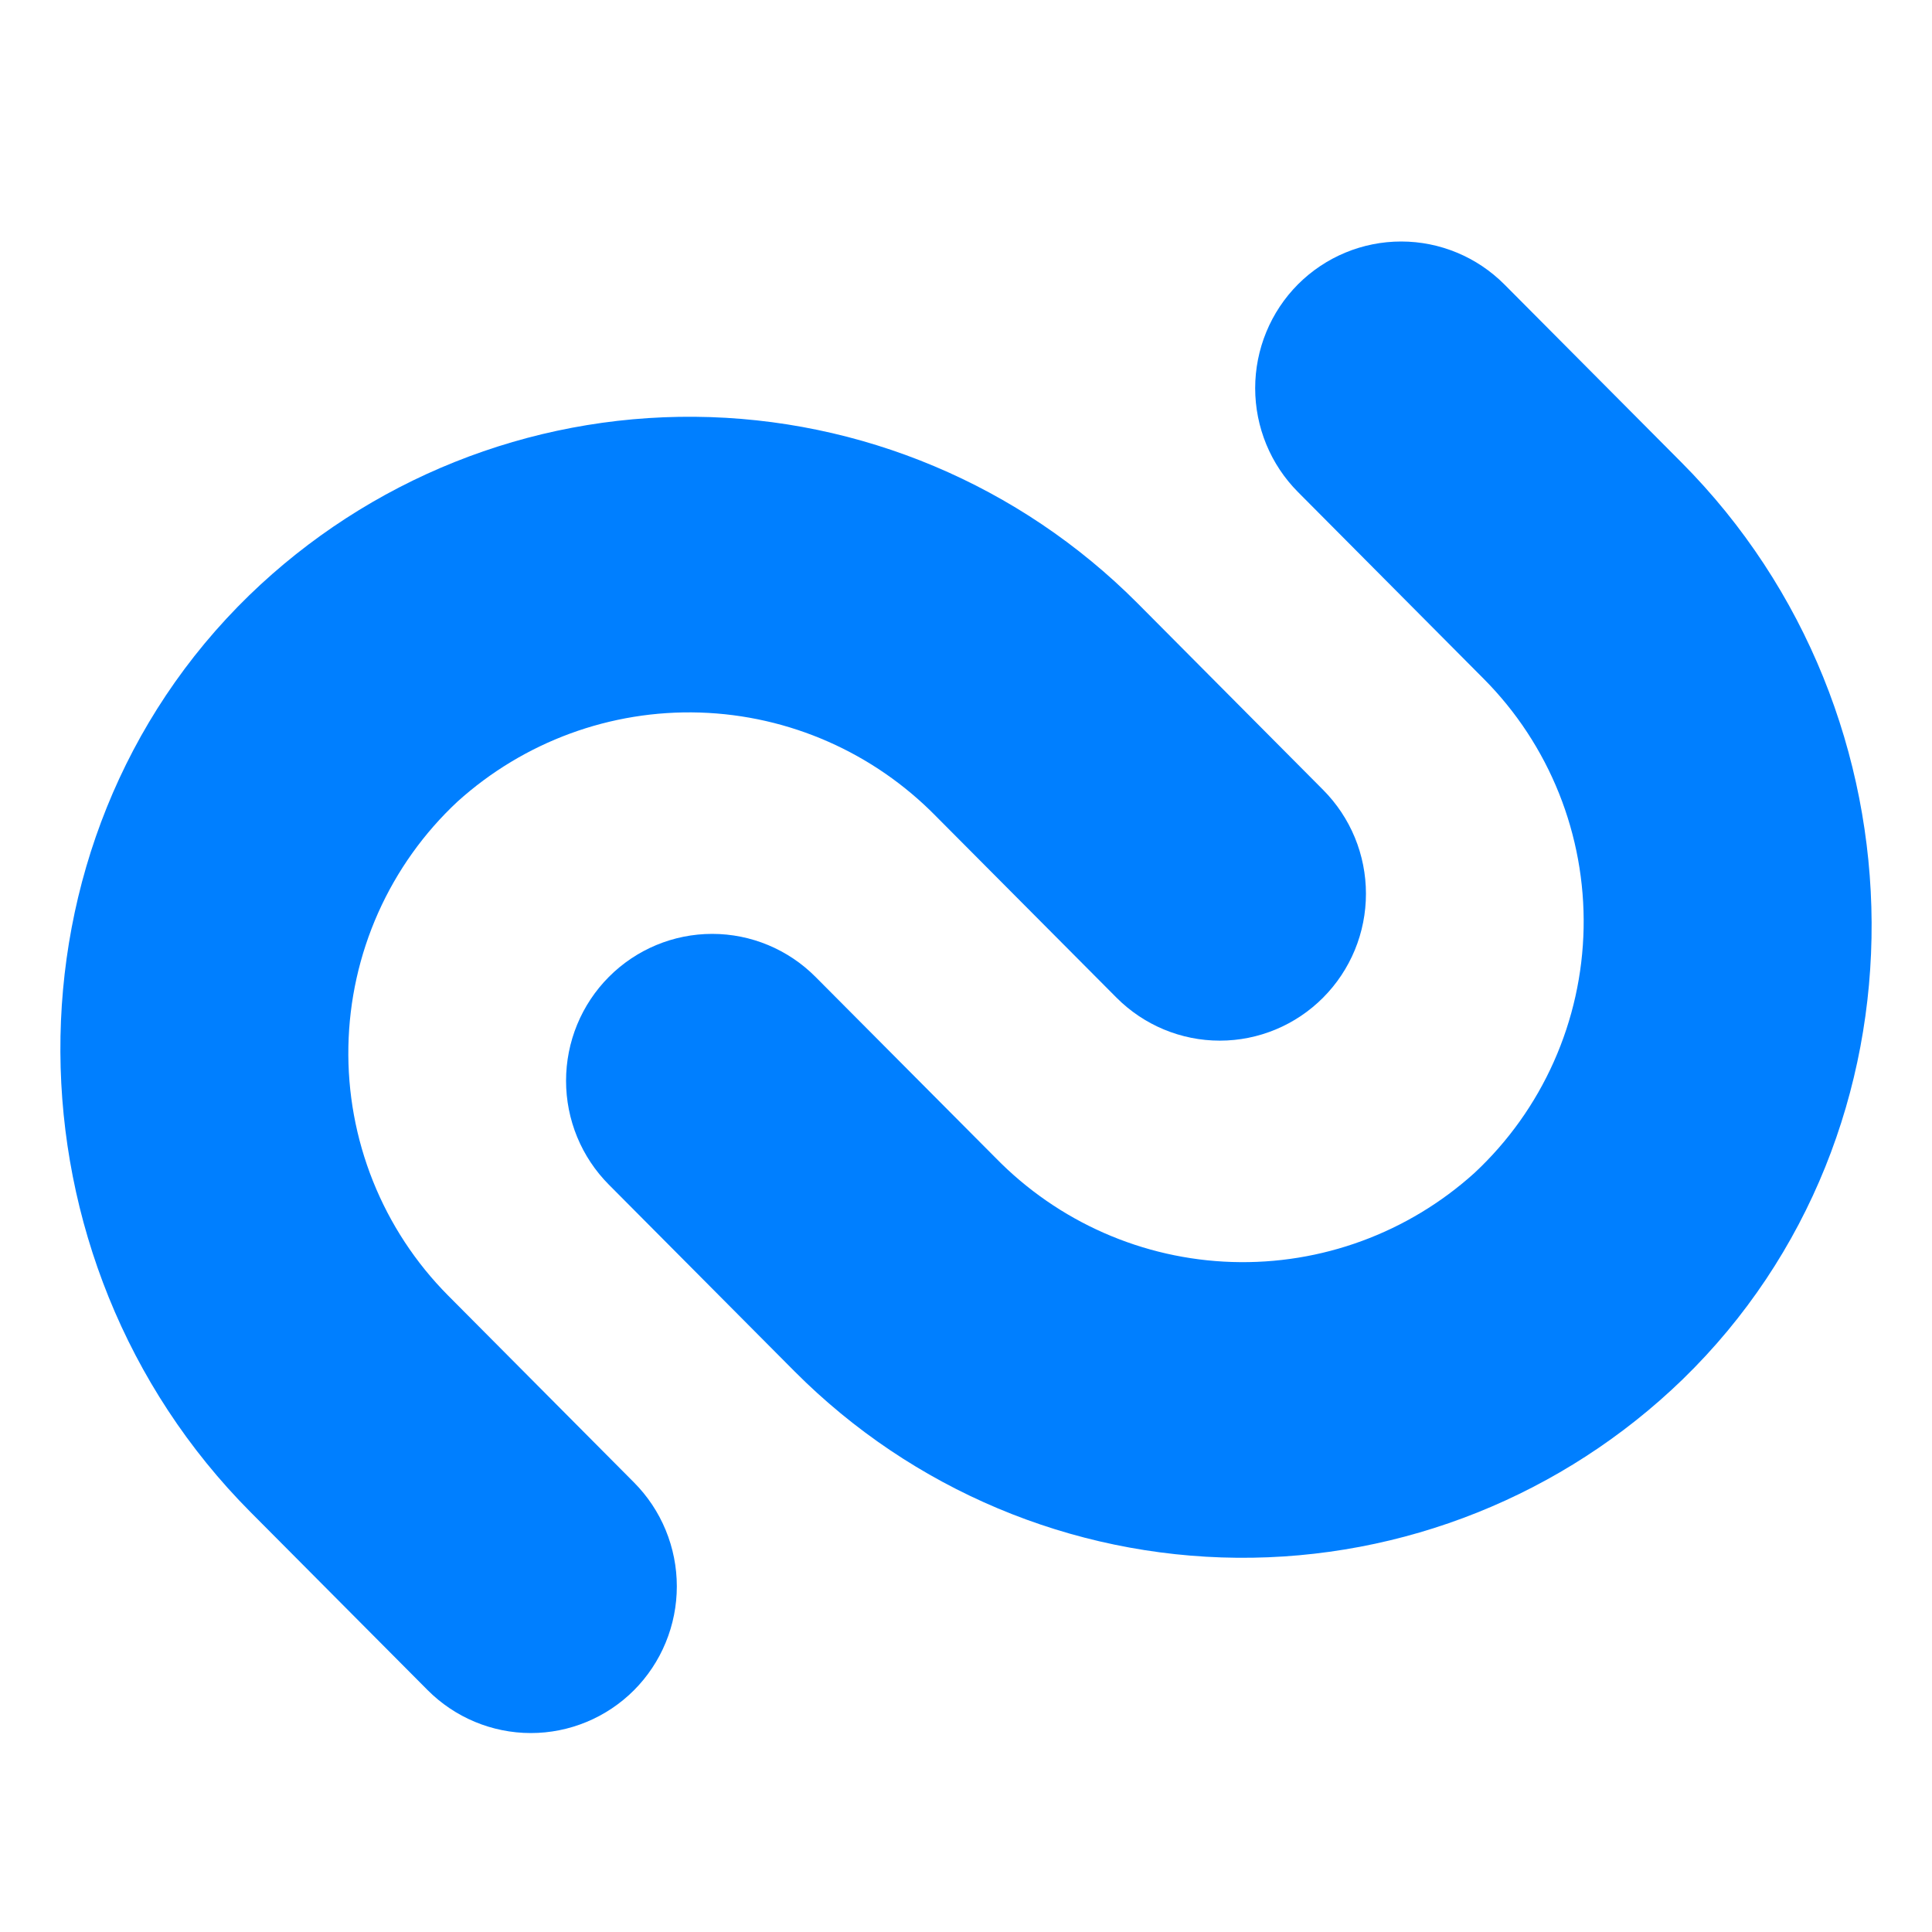 <svg width="80" height="80" viewBox="0 0 80 80" fill="none" xmlns="http://www.w3.org/2000/svg">
    <g>
        <path
            d="M17.704 69.981L10.371 62.61C-0.005 52.182 -0.226 34.893 10.325 24.645C15.275 19.85 21.898 17.198 28.771 17.258C35.645 17.317 42.221 20.084 47.088 24.964L54.788 32.707C55.35 33.272 55.796 33.942 56.101 34.68C56.405 35.418 56.561 36.209 56.561 37.008C56.561 37.807 56.405 38.598 56.101 39.336C55.796 40.074 55.35 40.745 54.788 41.309C53.653 42.45 52.114 43.091 50.509 43.091C48.904 43.091 47.365 42.45 46.23 41.309L38.772 33.814C36.182 31.165 32.676 29.621 28.983 29.505C25.29 29.389 21.695 30.709 18.946 33.191C17.553 34.489 16.435 36.057 15.658 37.799C14.882 39.542 14.463 41.424 14.426 43.333C14.389 45.242 14.736 47.139 15.445 48.911C16.154 50.682 17.211 52.292 18.553 53.643L26.253 61.386C26.815 61.951 27.261 62.621 27.565 63.359C27.869 64.097 28.026 64.888 28.026 65.687C28.026 66.486 27.869 67.277 27.565 68.015C27.261 68.753 26.815 69.424 26.253 69.988C25.117 71.125 23.579 71.763 21.977 71.762C20.374 71.76 18.838 71.12 17.704 69.981Z"
            fill="#007fff" />
        <path
            d="M62.296 11.78L69.629 19.151C80.005 29.578 80.226 46.868 69.675 57.117C64.725 61.911 58.102 64.564 51.228 64.504C44.355 64.444 37.779 61.677 32.912 56.797L25.211 49.054C24.649 48.489 24.203 47.819 23.899 47.081C23.595 46.343 23.439 45.552 23.439 44.753C23.439 43.954 23.595 43.163 23.899 42.425C24.203 41.687 24.649 41.016 25.211 40.452C26.346 39.311 27.886 38.67 29.491 38.67C31.096 38.67 32.635 39.311 33.77 40.452L41.228 47.947C43.818 50.597 47.324 52.14 51.017 52.256C54.71 52.372 58.305 51.052 61.054 48.57C62.447 47.271 63.565 45.704 64.341 43.962C65.118 42.219 65.537 40.337 65.574 38.428C65.61 36.519 65.264 34.622 64.555 32.85C63.846 31.079 62.789 29.469 61.447 28.118L53.747 20.375C53.185 19.81 52.739 19.14 52.435 18.402C52.131 17.664 51.974 16.873 51.974 16.074C51.974 15.275 52.131 14.484 52.435 13.746C52.739 13.008 53.185 12.337 53.747 11.773C54.883 10.636 56.42 9.999 58.023 10C59.625 10.001 61.162 10.641 62.296 11.78Z"
            fill="#007fff" />
    </g>
</svg>